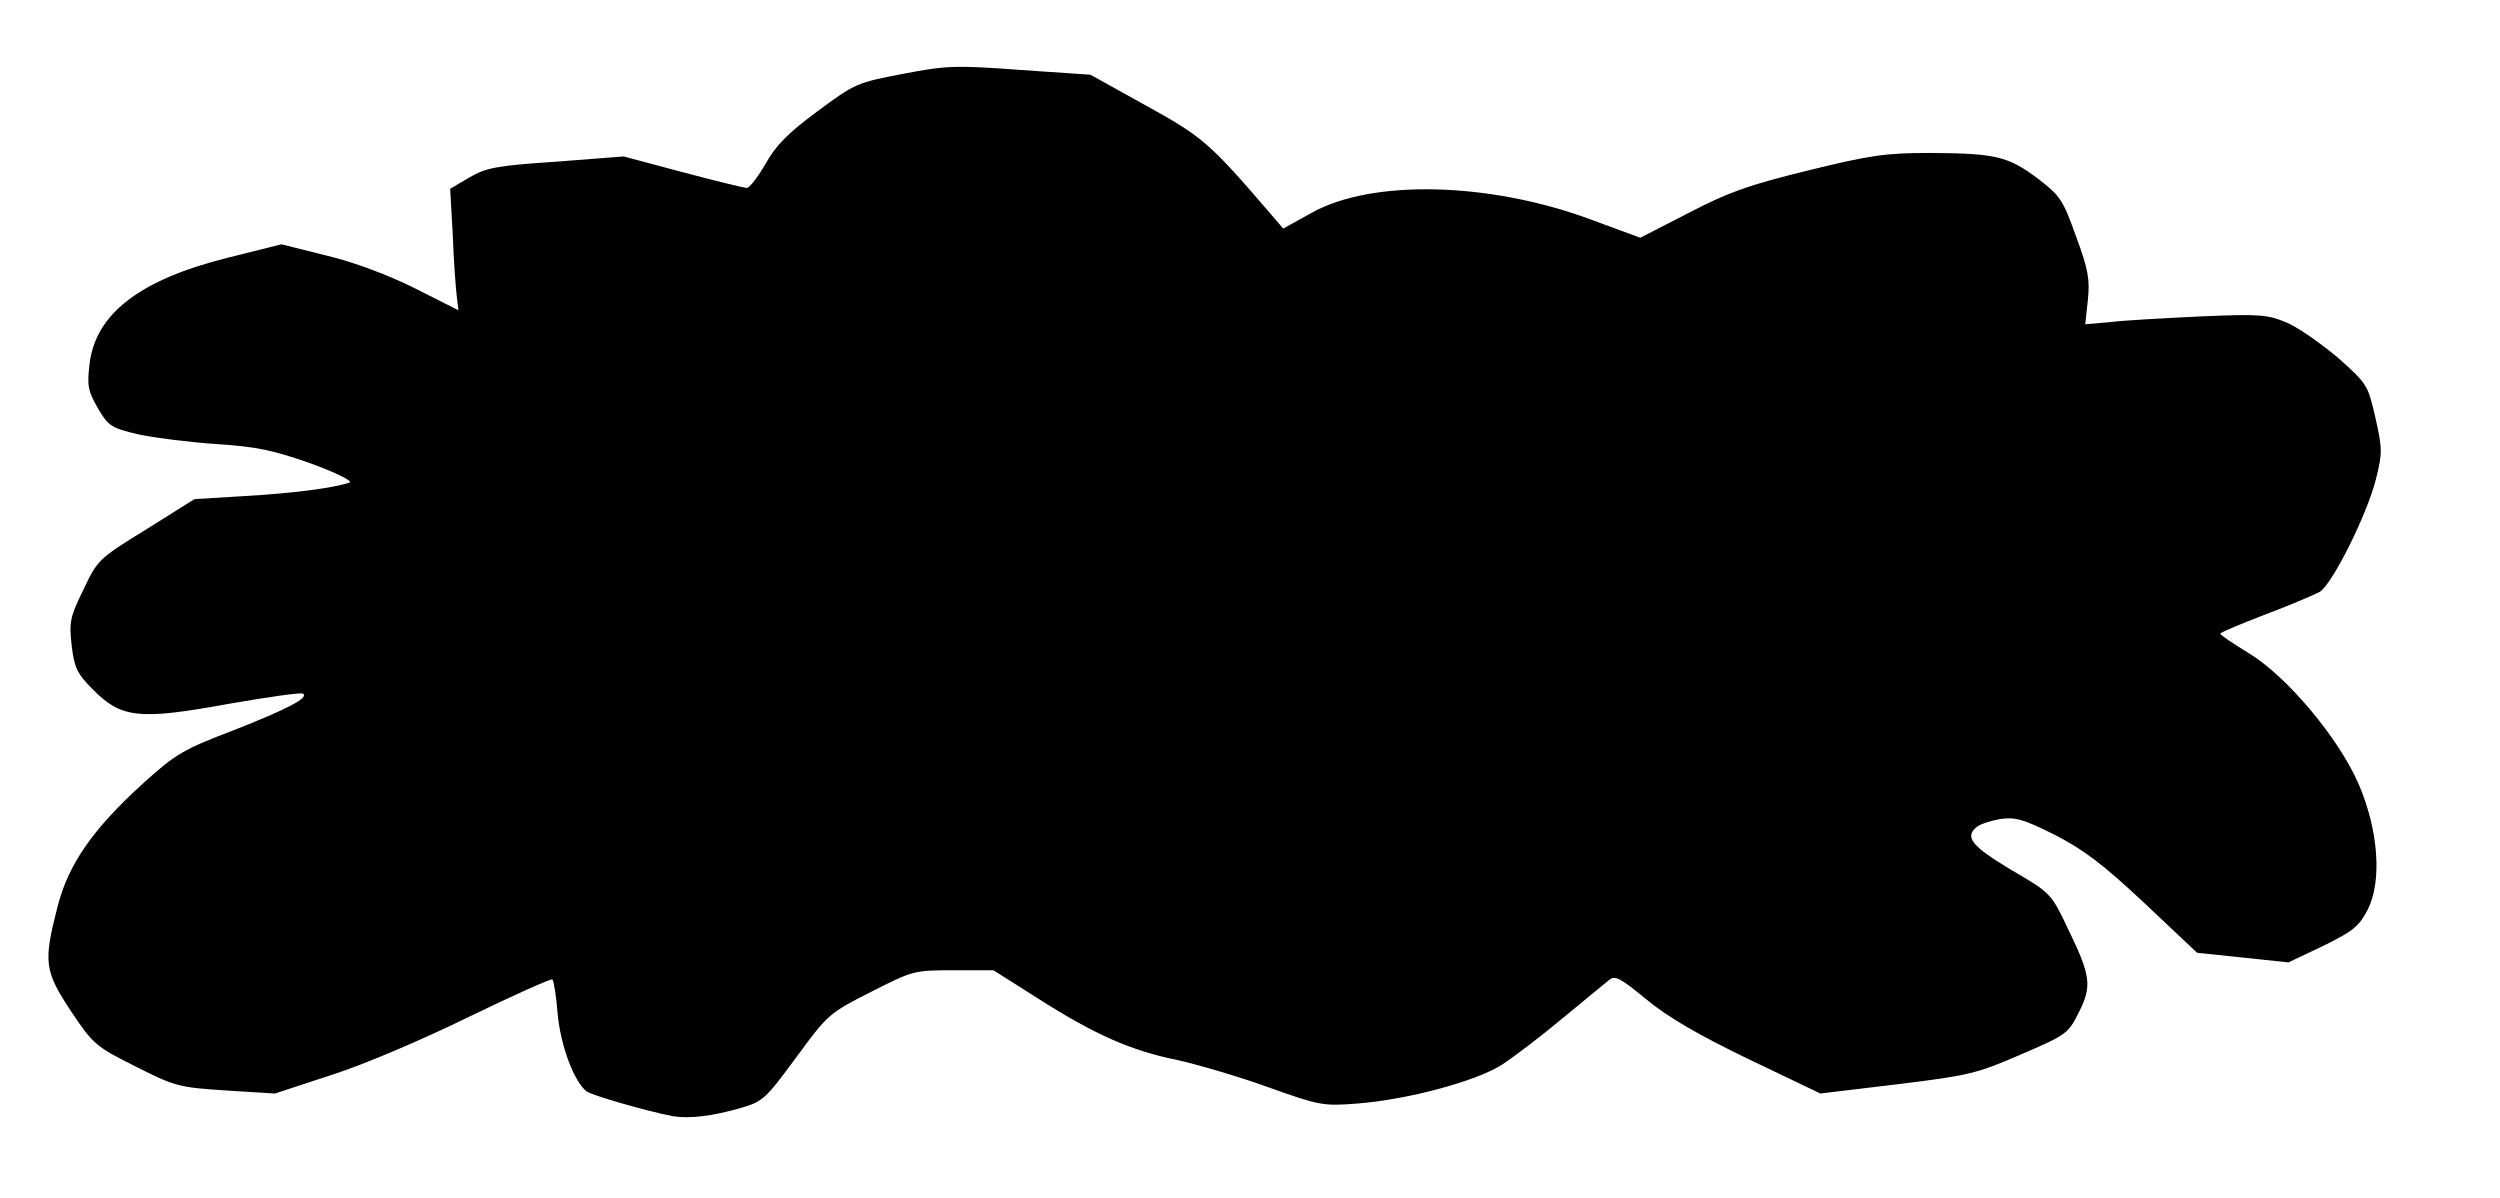 <!DOCTYPE svg PUBLIC "-//W3C//DTD SVG 20010904//EN" "http://www.w3.org/TR/2001/REC-SVG-20010904/DTD/svg10.dtd">
<svg version="1.0" xmlns="http://www.w3.org/2000/svg" width="572px" height="274px" viewBox="0 0 5720 2740" preserveAspectRatio="xMidYMid meet">
<g id="layer1" fill="#000000" stroke="none">
 <path d="M1540 2554 c-62 -12 -186 -48 -198 -57 -29 -23 -59 -104 -66 -176 -3 -41 -9 -77 -12 -80 -2 -3 -89 36 -192 86 -106 52 -242 110 -315 133 l-128 42 -112 -7 c-107 -7 -116 -9 -207 -55 -92 -46 -97 -51 -148 -127 -60 -91 -63 -111 -31 -236 25 -100 82 -181 199 -287 72 -65 91 -76 204 -119 125 -49 174 -75 159 -84 -4 -3 -82 8 -173 24 -203 37 -243 32 -308 -34 -36 -36 -42 -50 -48 -100 -6 -54 -4 -65 27 -128 32 -68 35 -71 144 -138 l110 -69 115 -7 c106 -6 203 -18 240 -31 8 -3 -32 -23 -90 -44 -88 -31 -125 -38 -215 -44 -61 -4 -140 -14 -178 -22 -63 -15 -69 -19 -93 -60 -23 -40 -25 -51 -19 -102 14 -114 115 -192 315 -242 l124 -31 104 26 c63 15 142 45 202 75 l99 50 -4 -33 c-2 -17 -7 -80 -9 -139 l-6 -106 44 -26 c38 -22 62 -27 198 -36 l155 -12 135 36 c75 20 141 36 147 36 6 0 25 -25 42 -54 23 -42 51 -71 119 -121 86 -64 91 -66 196 -86 99 -19 120 -20 268 -9 l161 11 126 70 c129 71 146 85 285 247 l30 35 65 -36 c137 -77 406 -71 638 15 l114 42 111 -57 c92 -48 139 -64 273 -97 143 -35 176 -40 280 -40 148 1 177 7 246 59 51 39 57 48 87 132 28 75 32 99 27 146 l-6 55 57 -5 c31 -4 125 -9 207 -13 139 -6 154 -4 199 15 27 12 79 49 117 81 66 59 67 62 84 136 16 71 16 81 1 141 -21 82 -99 238 -128 257 -13 7 -69 31 -125 52 -57 22 -103 41 -103 44 0 3 30 23 66 45 87 53 206 195 251 300 45 105 53 220 21 285 -20 39 -33 50 -102 84 l-80 38 -104 -11 -105 -11 -121 -114 c-96 -90 -139 -122 -205 -156 -72 -36 -90 -41 -125 -36 -22 4 -46 12 -53 18 -29 23 -12 44 78 98 91 53 92 54 130 134 53 109 56 132 25 193 -24 48 -28 51 -133 96 -101 44 -120 48 -283 68 l-175 21 -165 -79 c-116 -56 -186 -97 -234 -137 -58 -48 -71 -55 -84 -44 -9 7 -57 47 -107 88 -49 41 -112 89 -140 107 -59 37 -213 79 -330 88 -77 6 -85 5 -205 -38 -69 -25 -163 -52 -208 -62 -104 -21 -188 -58 -318 -141 l-101 -64 -91 0 c-91 0 -94 1 -190 50 -95 48 -98 51 -170 149 -71 96 -75 101 -130 117 -64 18 -115 24 -152 18z"/>
 </g>

</svg>